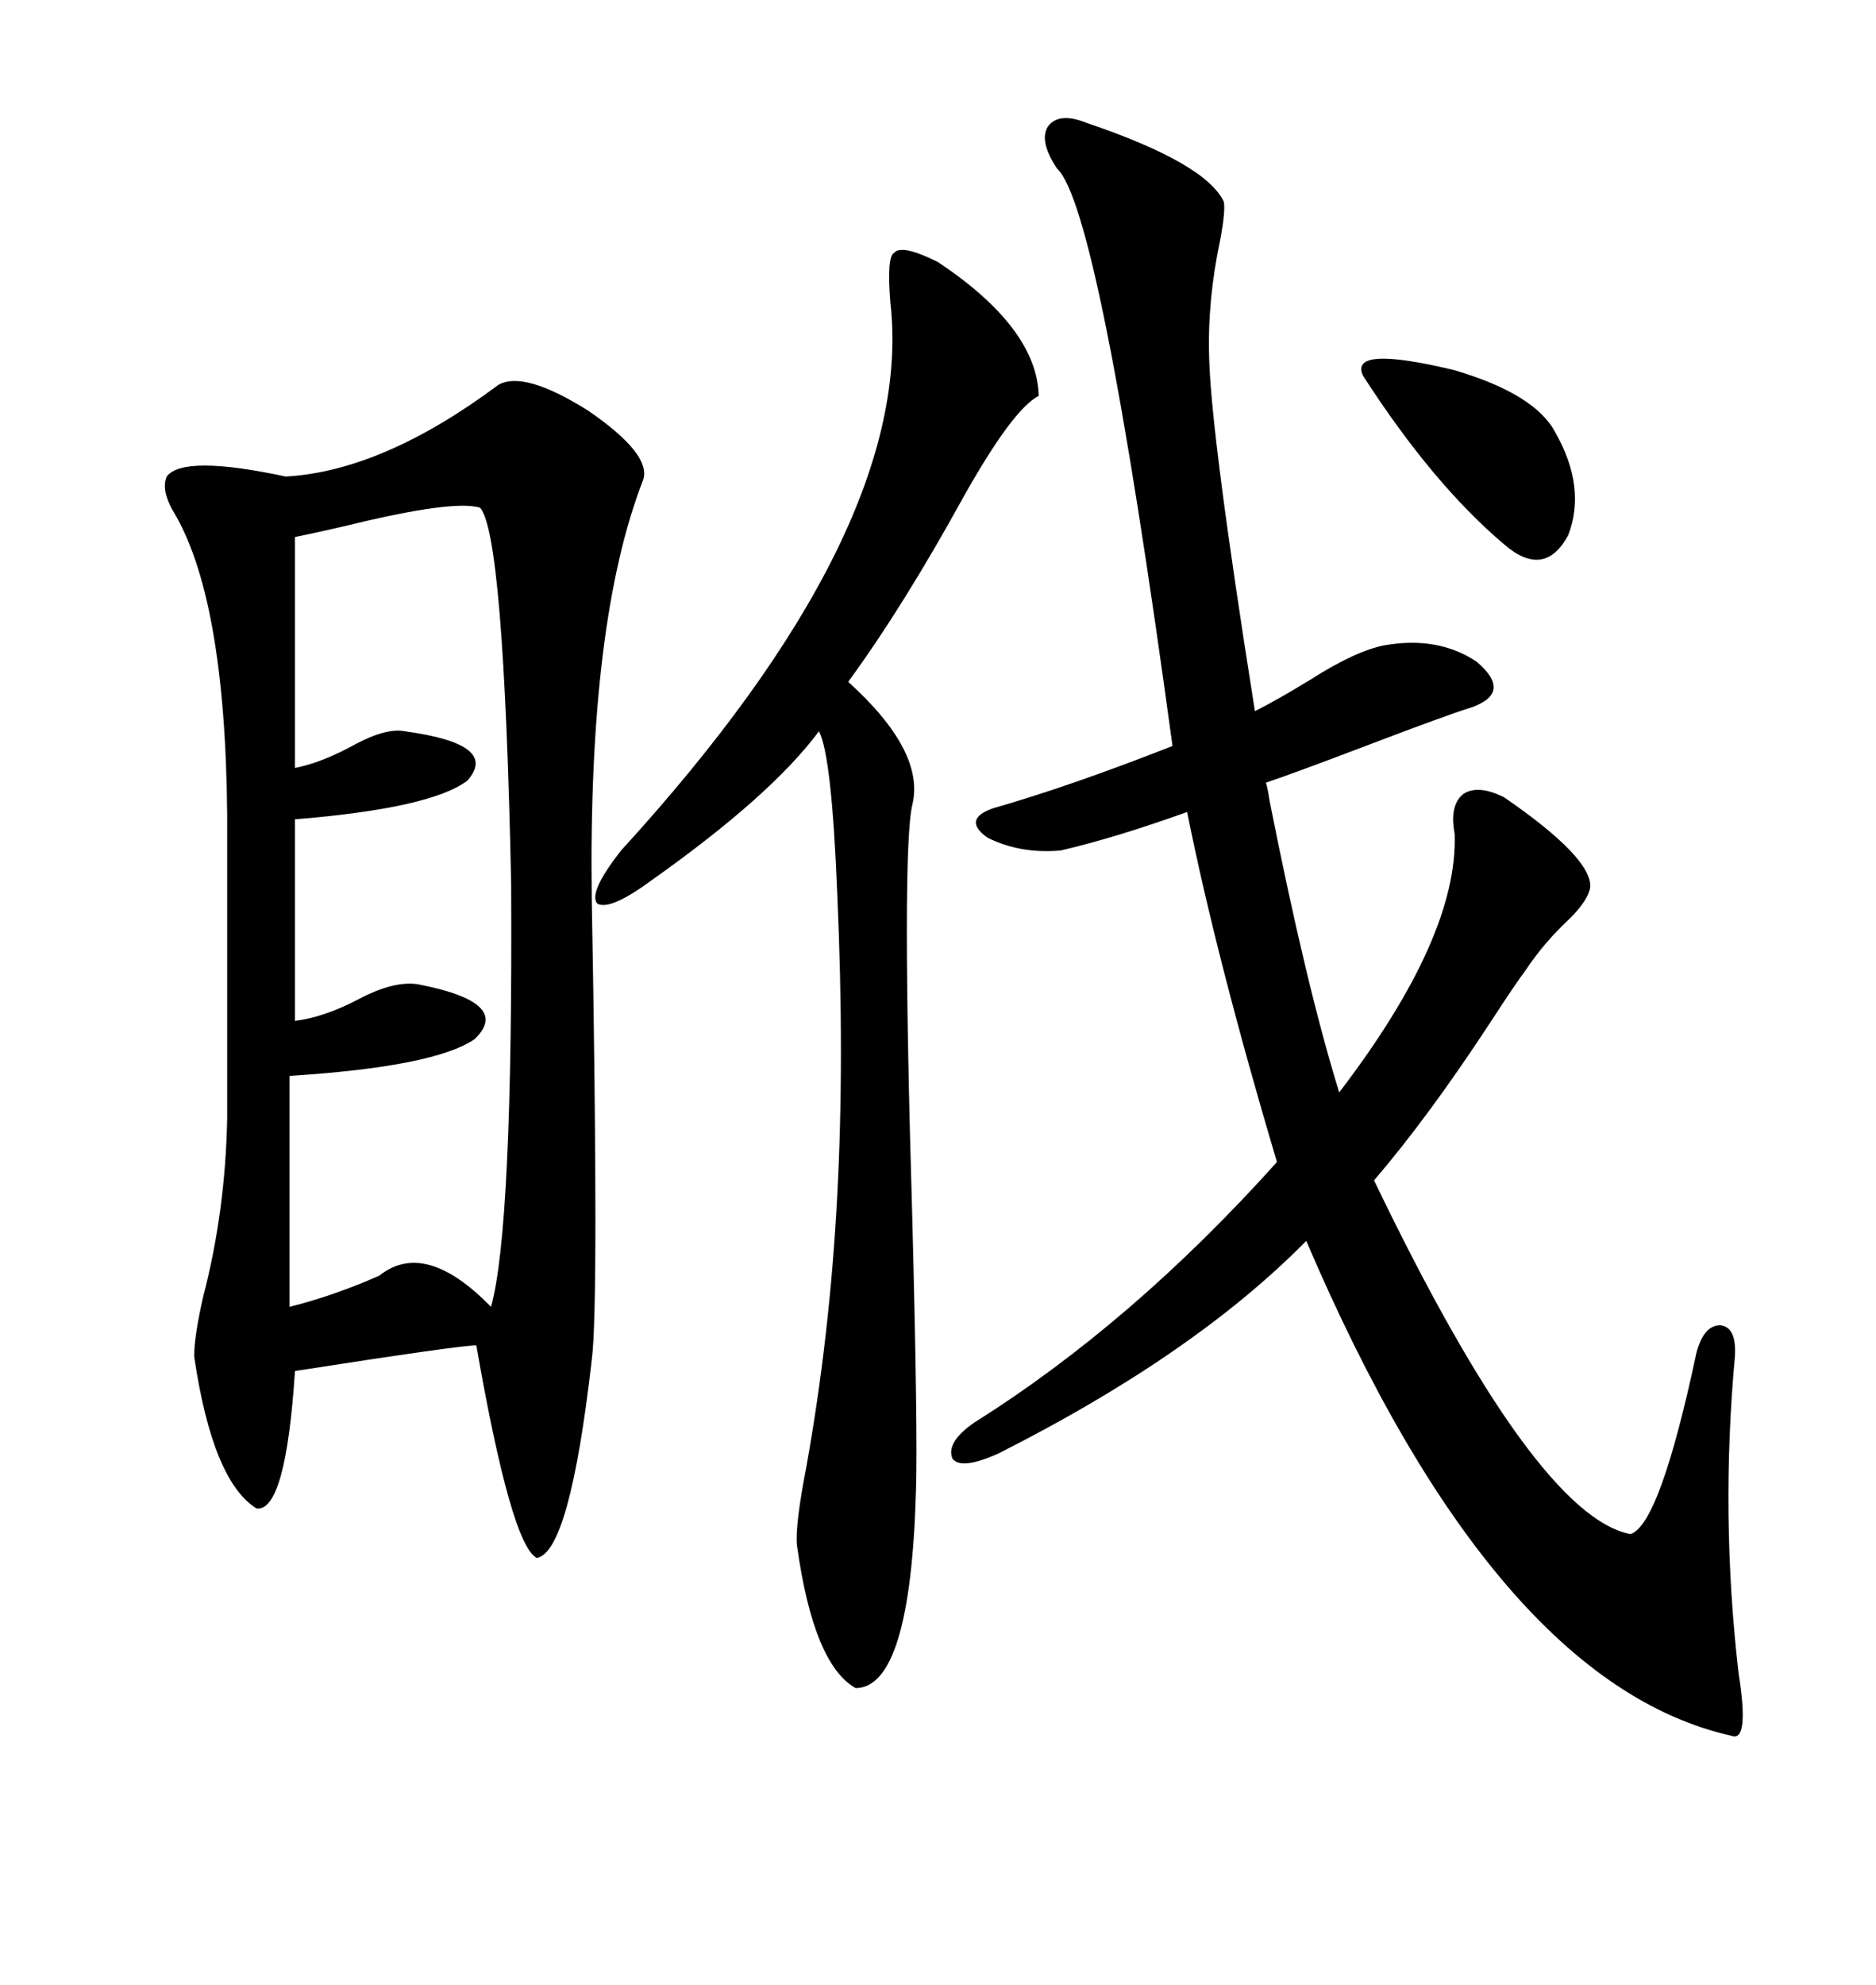 <svg xmlns="http://www.w3.org/2000/svg" xmlns:xlink="http://www.w3.org/1999/xlink" width="300" height="317.285"><path d="M94.63 217.38L94.63 217.38Q91.11 248.14 85.84 249.02L85.84 249.02Q81.74 246.97 76.17 215.04L76.17 215.04Q73.54 215.04 47.17 219.14L47.17 219.14Q45.70 241.70 41.02 241.11L41.02 241.11Q33.98 236.72 31.05 216.80L31.05 216.80Q31.05 213.57 32.52 207.13L32.52 207.13Q36.04 193.65 36.33 178.71L36.33 178.71L36.33 130.37Q36.04 95.21 27.54 81.45L27.54 81.45Q25.78 78.22 26.66 76.17L26.66 76.17Q29.30 72.66 45.70 76.17L45.70 76.17Q61.23 75.29 79.69 61.52L79.69 61.52Q83.79 59.18 94.04 65.63L94.04 65.63Q104.30 72.66 102.83 76.76L102.83 76.76Q94.04 99.32 94.63 143.55L94.63 143.55Q95.80 208.59 94.63 217.38ZM173.73 19.63L173.73 19.63Q192.77 26.07 195.70 32.23L195.70 32.23Q196.00 33.69 195.12 38.38L195.12 38.38Q193.07 48.05 193.36 57.13L193.36 57.13Q193.65 69.43 200.68 113.67L200.68 113.67Q204.20 111.91 209.47 108.69L209.47 108.69Q216.80 104.00 221.48 103.13L221.48 103.13Q229.98 101.66 236.13 105.76L236.13 105.76Q241.99 110.74 235.25 113.09L235.25 113.09Q231.45 114.26 219.14 118.95L219.14 118.95Q206.84 123.63 202.44 125.10L202.44 125.10Q202.73 125.98 203.03 128.03L203.03 128.03Q208.89 157.62 214.16 174.61L214.16 174.61Q233.20 149.71 232.62 133.30L232.62 133.30Q231.74 128.61 234.08 126.86L234.08 126.86Q236.43 125.39 240.53 127.44L240.53 127.44Q254.59 137.11 254.30 141.80L254.30 141.80Q254.00 143.85 251.07 146.78L251.07 146.78Q246.97 150.59 244.04 154.98L244.04 154.98Q242.29 157.32 238.48 163.18L238.48 163.18Q228.52 178.42 219.73 188.67L219.73 188.67Q245.51 242.29 260.74 245.21L260.74 245.21Q265.43 243.75 271.29 216.21L271.29 216.21Q272.46 211.82 275.10 211.82L275.10 211.82Q277.73 212.11 277.44 216.80L277.44 216.80Q275.10 242.29 278.03 267.48L278.03 267.48Q279.79 278.61 276.86 277.44L276.86 277.44Q239.06 268.95 208.89 198.34L208.89 198.34Q191.02 216.50 159.67 232.32L159.67 232.32Q153.81 234.96 152.34 233.20L152.34 233.20Q151.17 230.57 155.86 227.34L155.86 227.34Q181.05 211.52 204.20 185.74L204.20 185.74Q194.53 153.22 189.84 129.79L189.84 129.79Q178.42 133.89 169.63 135.94L169.63 135.94Q163.18 136.52 157.91 133.89L157.91 133.89Q153.81 130.96 158.79 129.20L158.79 129.20Q171.09 125.68 187.50 119.24L187.50 119.24Q175.78 33.11 169.04 26.95L169.04 26.95Q166.11 22.56 167.58 20.21L167.58 20.21Q169.34 17.87 173.73 19.63ZM150 41.89L150 41.89Q165.82 52.44 166.11 63.28L166.11 63.28Q162.01 65.33 154.10 79.39L154.10 79.39Q144.43 96.97 135.64 108.98L135.64 108.98Q147.95 120.12 145.90 128.61L145.90 128.61Q144.14 135.94 145.90 195.12L145.90 195.12Q146.78 229.10 146.48 238.18L146.48 238.18Q145.61 269.82 136.82 269.82L136.82 269.82Q130.08 266.02 127.44 246.97L127.44 246.97Q127.15 243.75 128.91 234.67L128.91 234.67Q132.71 213.57 133.89 191.02L133.89 191.02Q135.06 169.04 133.89 142.97L133.89 142.97Q133.01 120.70 130.96 116.89L130.96 116.89Q123.34 127.15 104.30 140.63L104.30 140.63Q97.56 145.61 95.51 144.43L95.51 144.43Q94.04 142.68 99.32 135.94L99.32 135.94Q146.48 84.38 142.38 48.34L142.38 48.34Q141.80 41.02 142.97 40.43L142.97 40.43Q144.14 38.96 150 41.89ZM76.76 81.15L76.76 81.15Q72.95 79.98 58.89 83.20L58.89 83.20Q51.56 84.96 47.17 85.84L47.17 85.84L47.17 122.75Q51.56 121.88 56.84 118.95L56.84 118.95Q61.82 116.31 64.75 116.89L64.75 116.89Q79.98 118.95 74.71 124.80L74.71 124.80Q68.85 129.20 47.17 130.96L47.17 130.96L47.17 163.18Q51.86 162.60 57.42 159.67L57.42 159.67Q62.99 156.74 66.80 157.32L66.80 157.32Q82.03 160.25 75.88 166.11L75.88 166.11Q69.43 170.51 46.29 171.97L46.29 171.97L46.29 208.89Q53.32 207.13 60.64 203.91L60.64 203.91Q67.97 198.05 78.52 208.89L78.52 208.89Q82.03 196.29 81.74 141.21L81.74 141.21Q80.57 85.25 76.76 81.15ZM217.97 60.06L217.97 60.06Q215.63 55.08 232.62 59.18L232.62 59.18Q245.51 62.99 248.73 69.14L248.73 69.14Q253.71 77.93 250.78 85.55L250.78 85.55Q246.97 92.58 240.53 87.01L240.53 87.01Q229.10 77.34 217.97 60.06Z"/></svg>